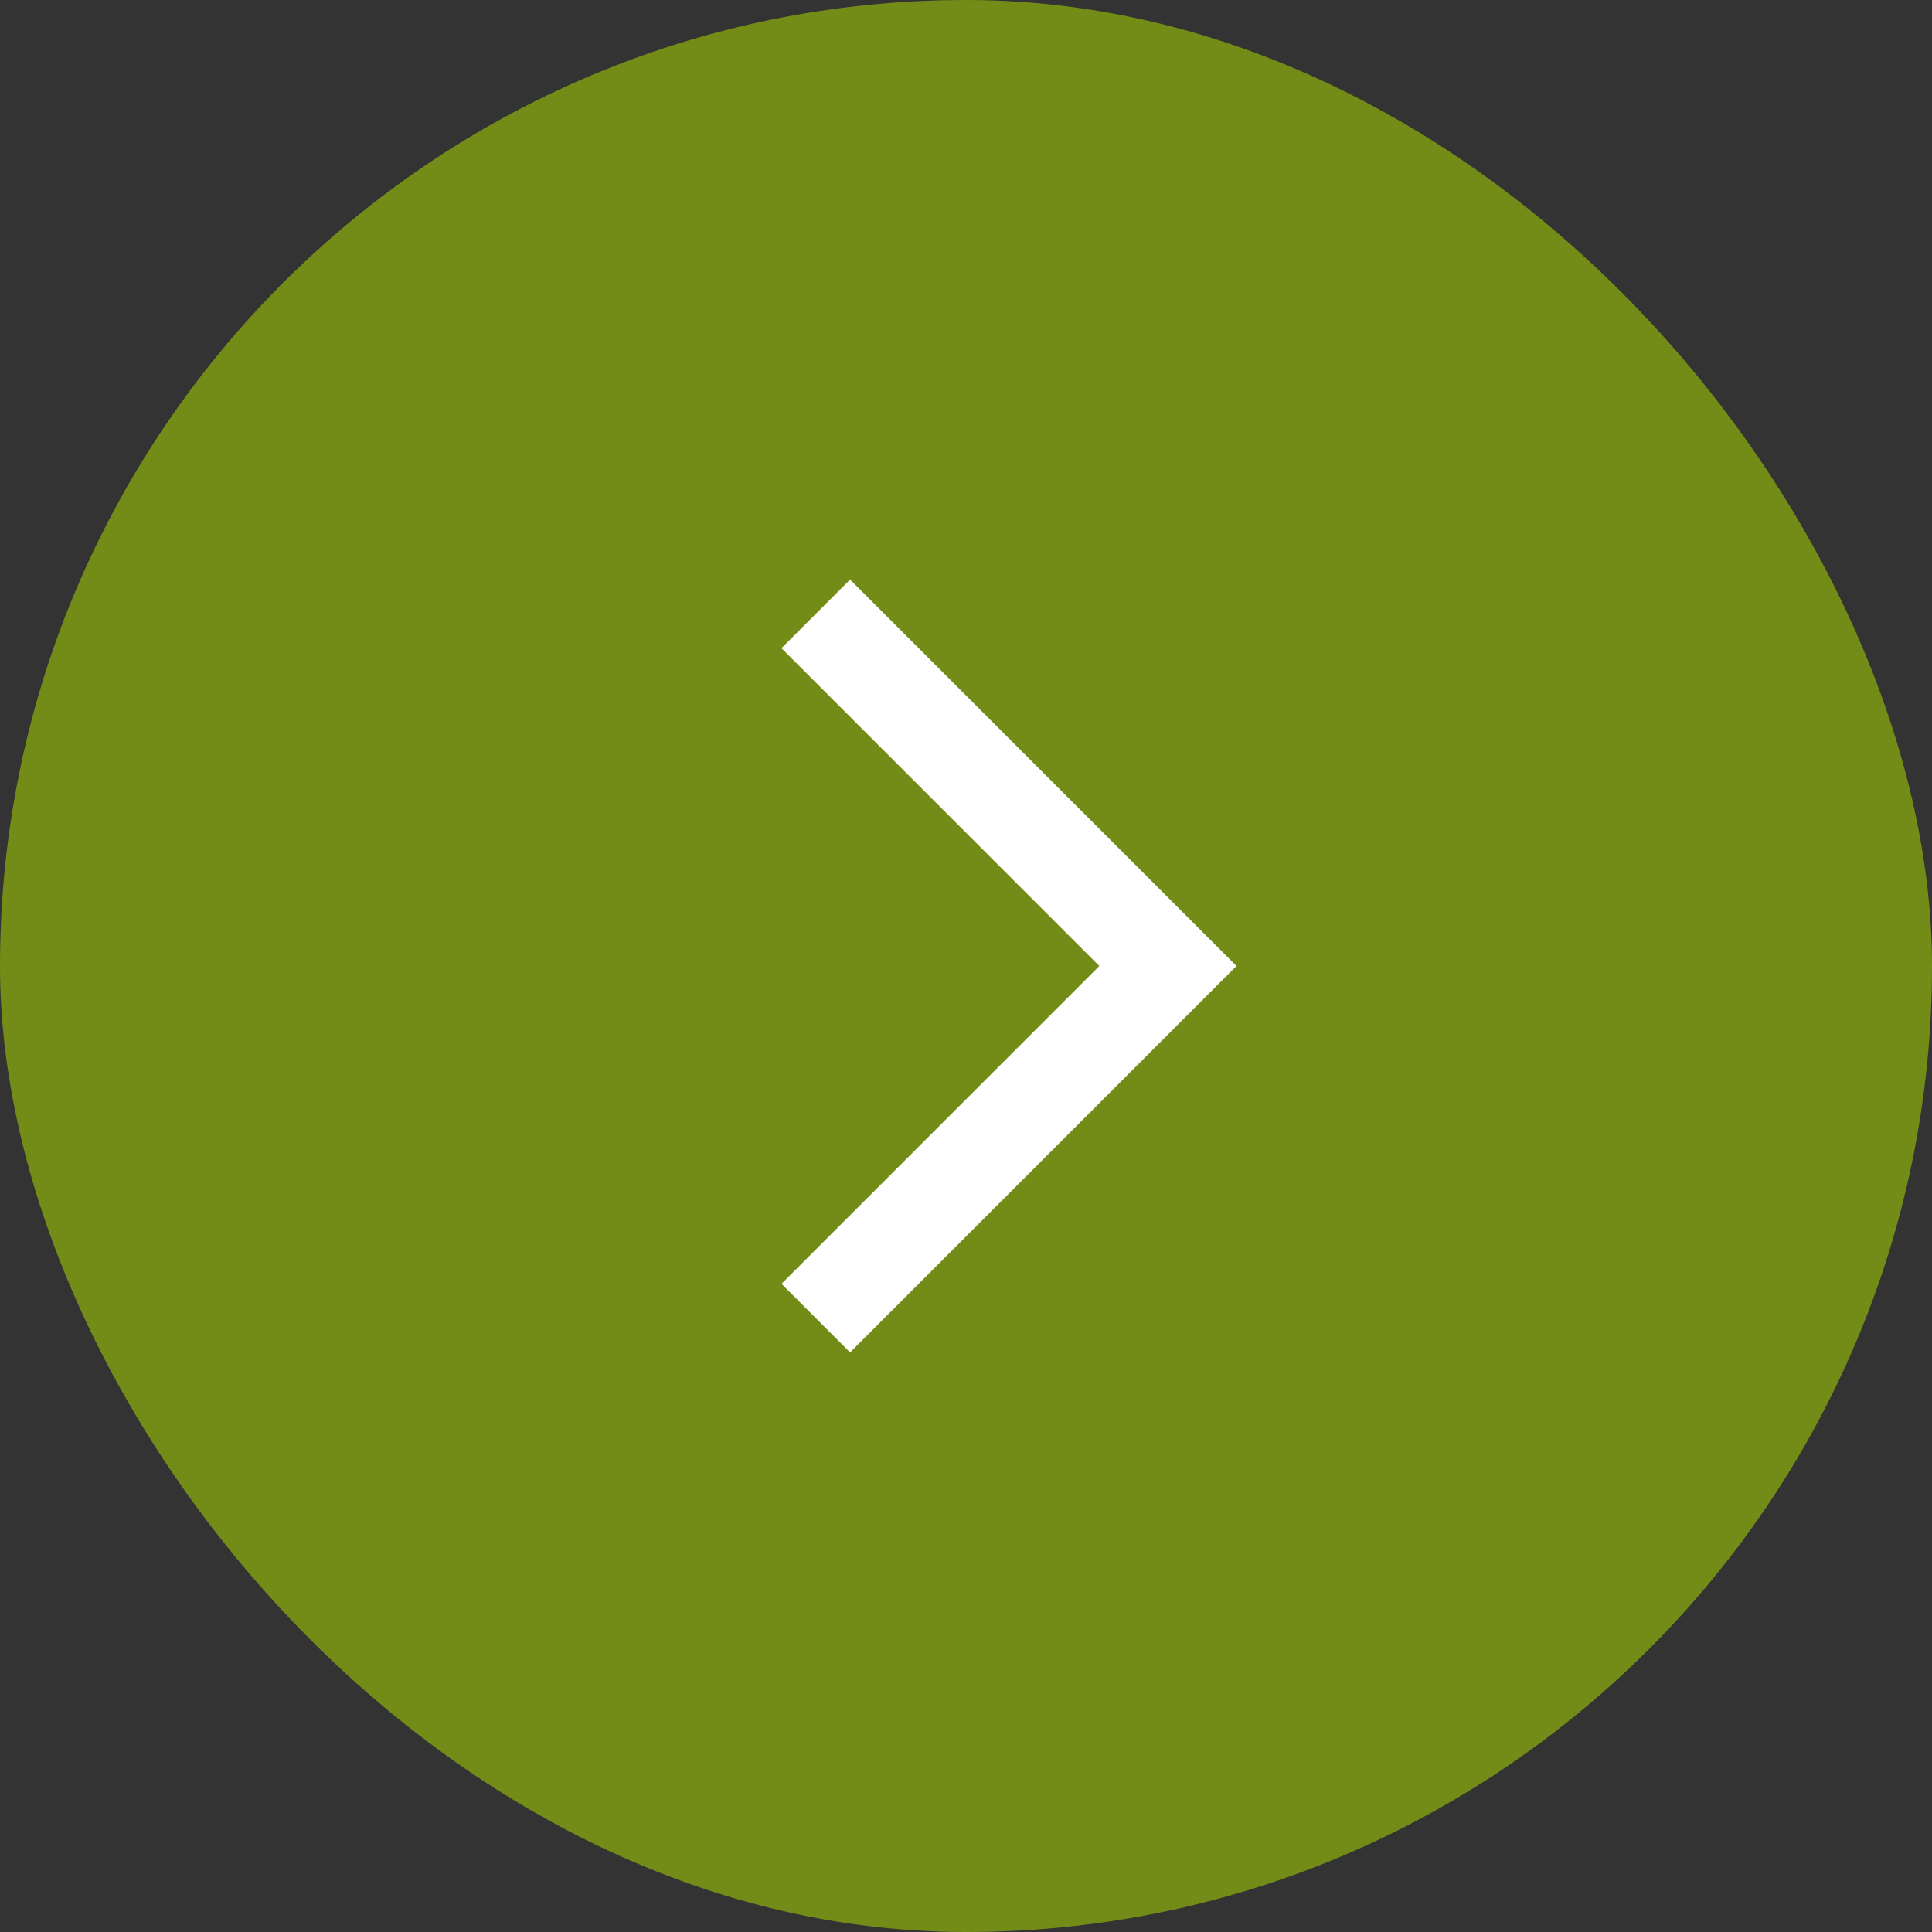 <?xml version="1.0" encoding="UTF-8"?> <svg xmlns="http://www.w3.org/2000/svg" width="50" height="50" viewBox="0 0 50 50" fill="none"><rect x="0" y="0" width="50" height="50" fill="#333333" stroke="none"/><rect x="50" y="50" width="50" height="50" rx="25" transform="rotate(-180 50 50)" fill="#738C18"></rect><path d="M22 15L32 25L22 35L20.225 33.225L28.45 25L20.225 16.775L22 15Z" fill="white"></path></svg> 